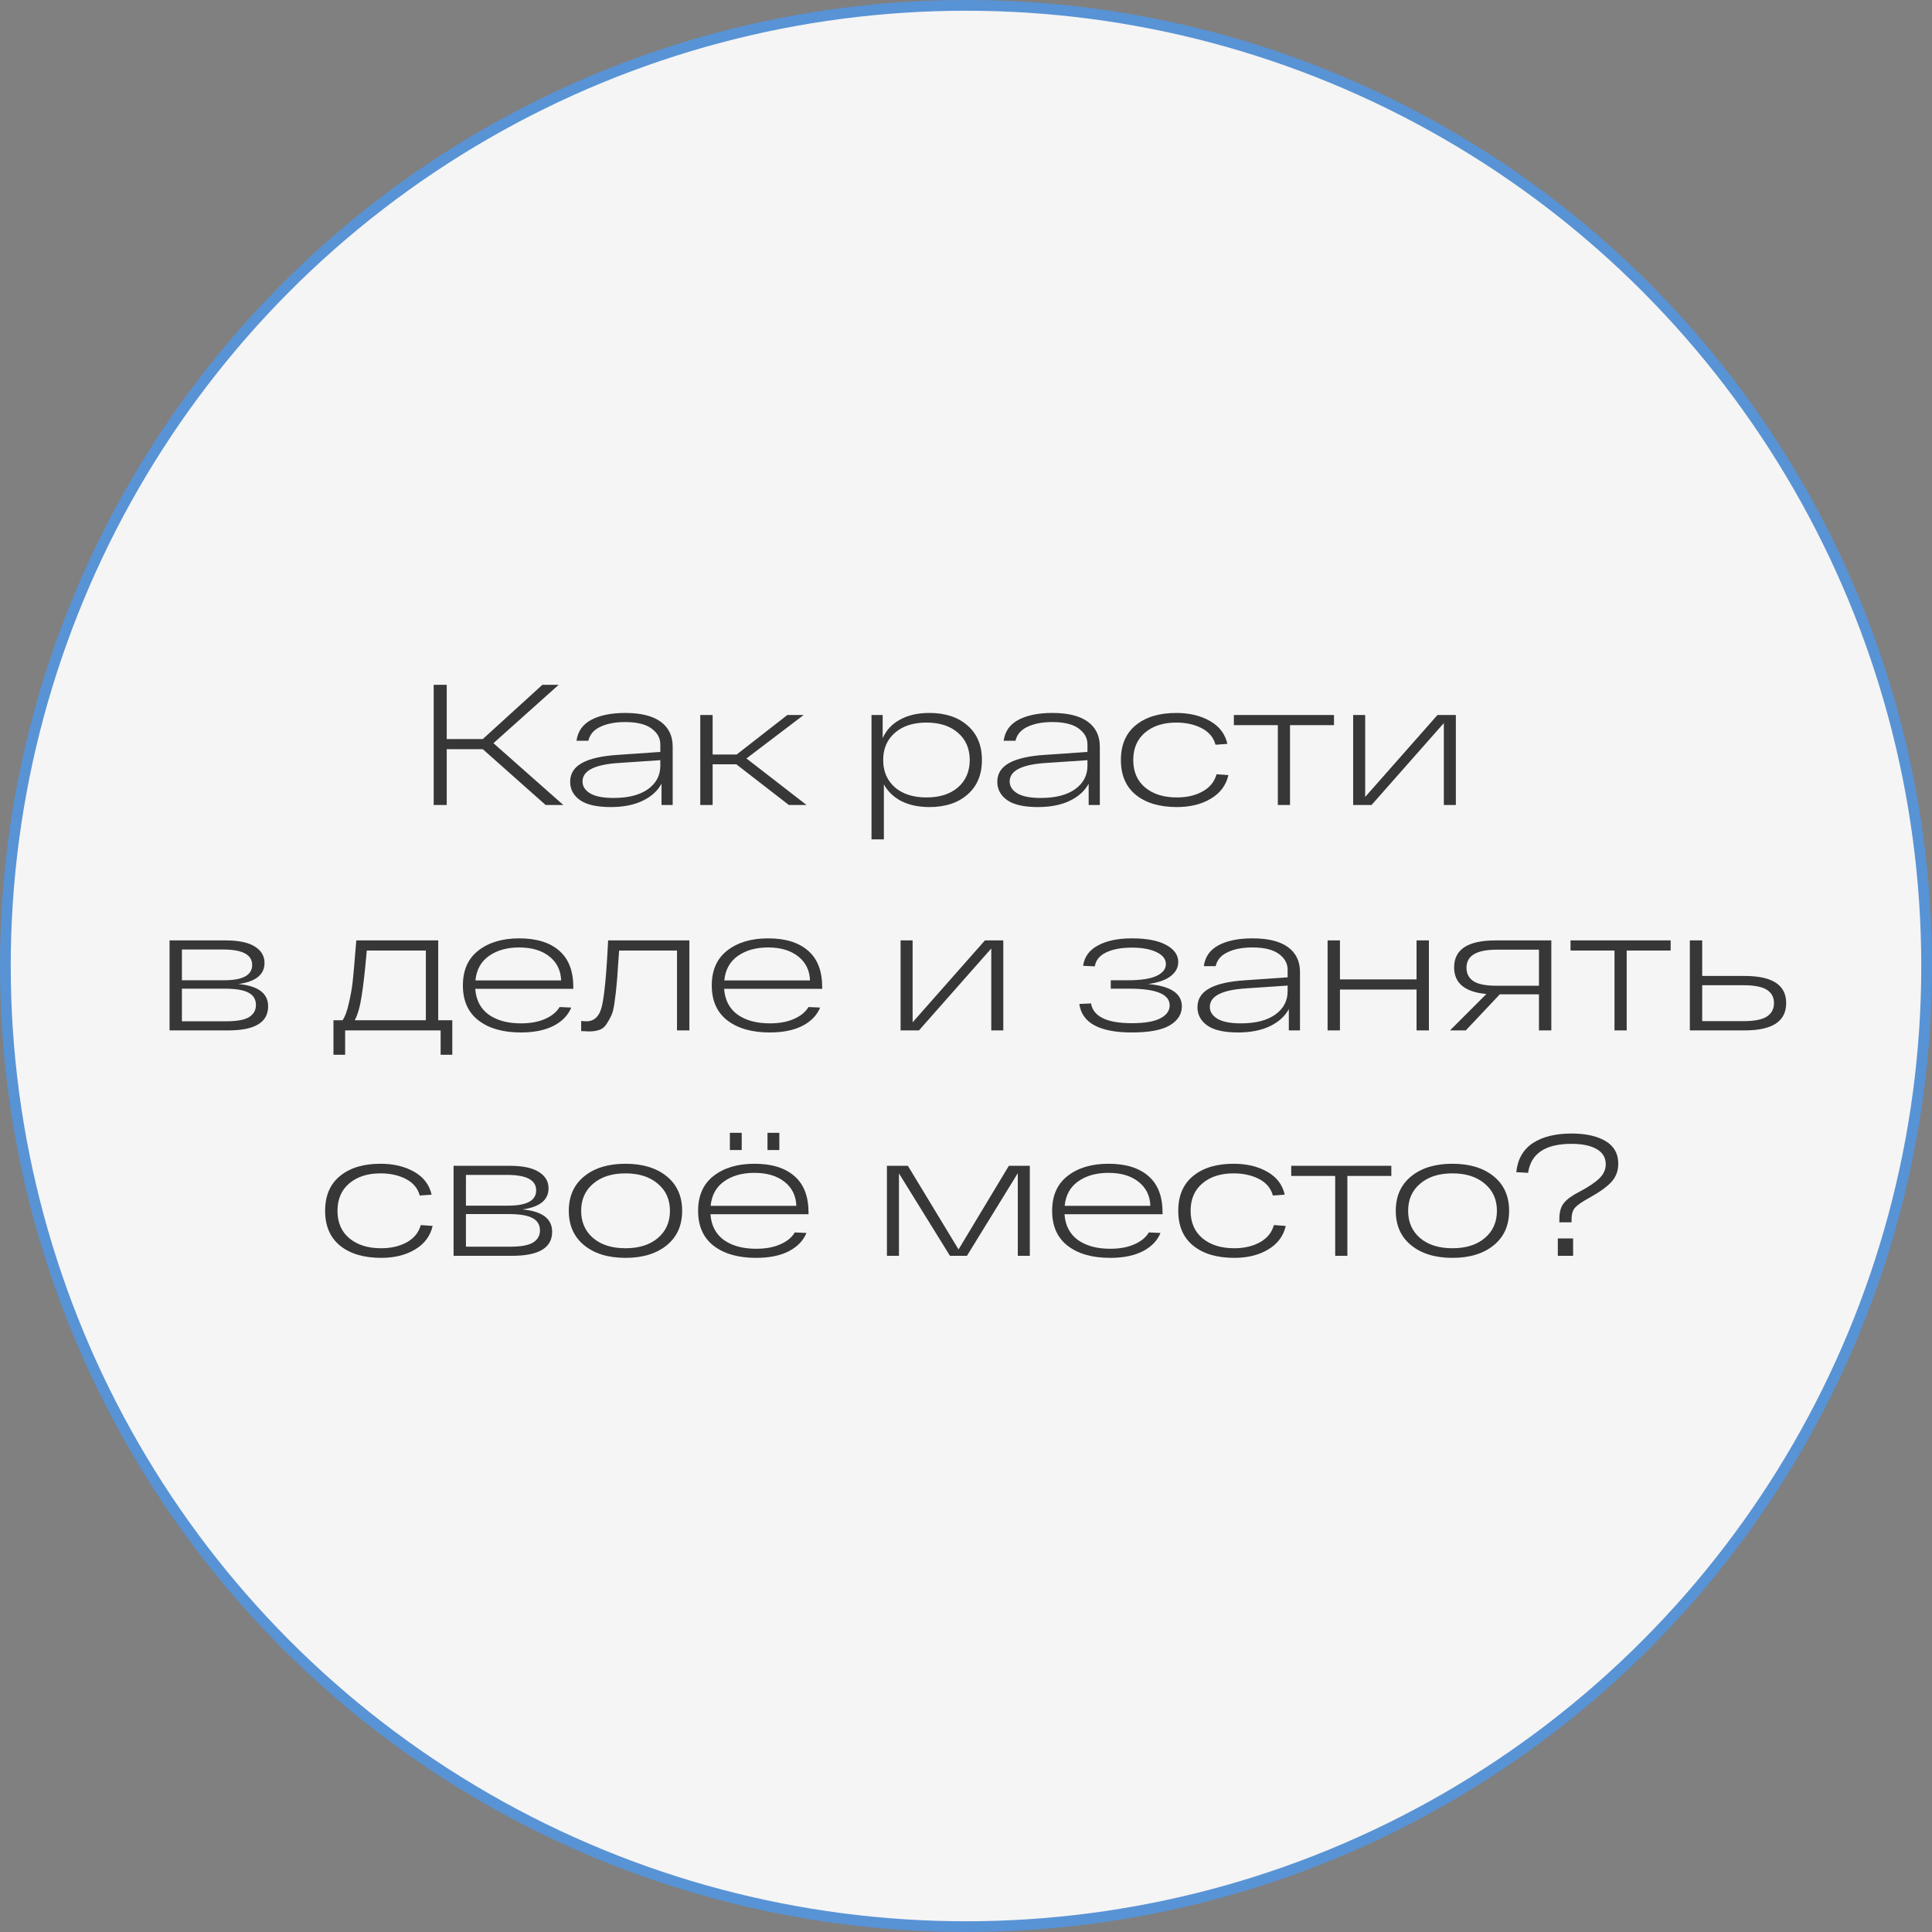 <?xml version="1.0" encoding="UTF-8"?> <svg xmlns="http://www.w3.org/2000/svg" width="180" height="180" viewBox="0 0 180 180" fill="none"><rect x="0" y="0" width="180" height="180" fill="#808080" stroke="none"/> <circle cx="90" cy="90" r="89.5" fill="#F5F5F5" stroke="#5893D5"></circle> <path d="M52.485 75H50.837L44.981 69.8H41.621V75H40.405V63.8H41.621V68.856H44.981L50.533 63.8H52.053L45.973 69.24L52.485 75ZM58.24 66.424C59.701 66.424 60.805 66.696 61.552 67.24C62.298 67.784 62.672 68.557 62.672 69.56V75H61.632V73.016C61.269 73.688 60.677 74.221 59.856 74.616C59.045 75 58.058 75.192 56.896 75.192C55.616 75.192 54.666 74.979 54.048 74.552C53.429 74.115 53.12 73.544 53.12 72.84C53.12 72.083 53.482 71.501 54.208 71.096C54.944 70.68 56.069 70.424 57.584 70.328L61.52 70.056V69.352C61.52 68.755 61.242 68.259 60.688 67.864C60.144 67.469 59.328 67.272 58.24 67.272C57.312 67.272 56.538 67.421 55.92 67.72C55.312 68.008 54.944 68.44 54.816 69.016H53.712C53.829 68.141 54.288 67.491 55.088 67.064C55.898 66.637 56.949 66.424 58.24 66.424ZM57.168 74.344C58.533 74.344 59.6 74.072 60.368 73.528C61.136 72.973 61.52 72.248 61.52 71.352V70.824L57.712 71.08C55.418 71.219 54.272 71.795 54.272 72.808C54.272 73.256 54.506 73.624 54.976 73.912C55.456 74.2 56.186 74.344 57.168 74.344ZM75.146 75H73.498L68.602 71.208H66.394V75H65.242V66.616H66.394V70.296H68.634L73.354 66.616H74.874L69.546 70.664L75.146 75ZM86.588 66.424C88.07 66.424 89.254 66.813 90.14 67.592C91.036 68.371 91.484 69.443 91.484 70.808C91.484 72.173 91.036 73.245 90.14 74.024C89.254 74.803 88.07 75.192 86.588 75.192C85.596 75.192 84.732 75.011 83.996 74.648C83.27 74.275 82.721 73.752 82.348 73.08V78.2H81.196V66.616H82.236V68.776C82.566 68.029 83.105 67.453 83.852 67.048C84.598 66.632 85.51 66.424 86.588 66.424ZM83.372 73.352C84.097 73.981 85.078 74.296 86.316 74.296C87.553 74.296 88.534 73.981 89.26 73.352C89.985 72.712 90.348 71.864 90.348 70.808C90.348 69.752 89.985 68.909 89.26 68.28C88.534 67.64 87.553 67.32 86.316 67.32C85.078 67.32 84.097 67.64 83.372 68.28C82.646 68.909 82.284 69.752 82.284 70.808C82.284 71.864 82.646 72.712 83.372 73.352ZM98.036 66.424C99.498 66.424 100.602 66.696 101.348 67.24C102.095 67.784 102.468 68.557 102.468 69.56V75H101.428V73.016C101.066 73.688 100.474 74.221 99.652 74.616C98.842 75 97.855 75.192 96.692 75.192C95.412 75.192 94.463 74.979 93.844 74.552C93.226 74.115 92.916 73.544 92.916 72.84C92.916 72.083 93.279 71.501 94.004 71.096C94.74 70.68 95.866 70.424 97.38 70.328L101.316 70.056V69.352C101.316 68.755 101.039 68.259 100.484 67.864C99.94 67.469 99.124 67.272 98.036 67.272C97.108 67.272 96.335 67.421 95.716 67.72C95.108 68.008 94.74 68.44 94.612 69.016H93.508C93.626 68.141 94.084 67.491 94.884 67.064C95.695 66.637 96.746 66.424 98.036 66.424ZM96.964 74.344C98.33 74.344 99.396 74.072 100.164 73.528C100.932 72.973 101.316 72.248 101.316 71.352V70.824L97.508 71.08C95.215 71.219 94.068 71.795 94.068 72.808C94.068 73.256 94.303 73.624 94.772 73.912C95.252 74.2 95.983 74.344 96.964 74.344ZM114.447 72.216C114.234 73.155 113.69 73.885 112.815 74.408C111.951 74.931 110.895 75.192 109.647 75.192C108.037 75.192 106.762 74.813 105.823 74.056C104.895 73.299 104.431 72.216 104.431 70.808C104.431 69.4 104.895 68.317 105.823 67.56C106.751 66.803 108.005 66.424 109.583 66.424C110.81 66.424 111.861 66.675 112.735 67.176C113.61 67.677 114.149 68.387 114.351 69.304L113.247 69.384C113.066 68.712 112.639 68.2 111.967 67.848C111.295 67.496 110.501 67.32 109.583 67.32C108.389 67.32 107.423 67.629 106.687 68.248C105.951 68.867 105.583 69.72 105.583 70.808C105.583 71.896 105.951 72.749 106.687 73.368C107.434 73.987 108.421 74.296 109.647 74.296C110.575 74.296 111.375 74.109 112.047 73.736C112.719 73.363 113.151 72.829 113.343 72.136L114.447 72.216ZM114.956 67.56V66.616H124.284V67.56H120.188V75H119.052V67.56H114.956ZM133.927 66.616H135.639V75H134.519V67.368L127.783 75H126.071V66.616H127.191V74.248L133.927 66.616ZM22.213 91.68C24.058 91.851 24.981 92.544 24.981 93.76C24.981 95.253 23.744 96 21.269 96H15.797V87.616H21.029C22.245 87.616 23.152 87.808 23.749 88.192C24.346 88.565 24.645 89.072 24.645 89.712C24.645 90.8 23.834 91.456 22.213 91.68ZM16.949 88.464V91.328H20.885C22.624 91.328 23.493 90.853 23.493 89.904C23.493 88.944 22.592 88.464 20.789 88.464H16.949ZM21.045 95.152C22.08 95.152 22.805 95.019 23.221 94.752C23.637 94.485 23.845 94.112 23.845 93.632C23.845 93.12 23.621 92.741 23.173 92.496C22.725 92.24 21.973 92.112 20.917 92.112H16.949V95.152H21.045ZM40.828 95.056H42.14V98.272H41.052V96H32.156V98.272H31.068V95.056H31.916C32.151 94.715 32.348 94.176 32.508 93.44C32.679 92.693 32.796 92.032 32.86 91.456C32.924 90.869 33.015 89.835 33.132 88.352C33.164 88.032 33.185 87.787 33.196 87.616H40.828V95.056ZM39.676 95.056V88.56H34.172C34.012 90.405 33.852 91.819 33.692 92.8C33.543 93.781 33.33 94.533 33.052 95.056H39.676ZM53.415 91.968V92.128H44.279C44.353 93.173 44.769 93.973 45.527 94.528C46.295 95.072 47.297 95.344 48.535 95.344C49.42 95.344 50.172 95.205 50.791 94.928C51.42 94.651 51.868 94.283 52.135 93.824L53.223 93.872C52.924 94.597 52.369 95.168 51.559 95.584C50.759 95.989 49.751 96.192 48.535 96.192C46.871 96.192 45.553 95.819 44.583 95.072C43.612 94.325 43.127 93.237 43.127 91.808C43.127 90.389 43.607 89.307 44.567 88.56C45.537 87.803 46.807 87.424 48.375 87.424C49.985 87.424 51.228 87.808 52.103 88.576C52.977 89.333 53.415 90.464 53.415 91.968ZM48.375 88.272C47.233 88.272 46.289 88.539 45.543 89.072C44.807 89.595 44.391 90.352 44.295 91.344H52.279C52.247 90.405 51.879 89.659 51.175 89.104C50.471 88.549 49.537 88.272 48.375 88.272ZM56.659 87.616H64.227V96H63.075V88.56H57.683C57.662 88.869 57.63 89.312 57.587 89.888C57.534 90.752 57.486 91.387 57.443 91.792C57.411 92.197 57.352 92.699 57.267 93.296C57.192 93.883 57.096 94.304 56.979 94.56C56.872 94.805 56.723 95.077 56.531 95.376C56.35 95.664 56.12 95.856 55.843 95.952C55.576 96.048 55.256 96.096 54.883 96.096C54.755 96.096 54.51 96.085 54.147 96.064V95.12C54.36 95.141 54.526 95.152 54.643 95.152C55.4 95.152 55.886 94.651 56.099 93.648C56.323 92.645 56.51 90.635 56.659 87.616ZM76.602 91.968V92.128H67.466C67.541 93.173 67.957 93.973 68.714 94.528C69.482 95.072 70.485 95.344 71.722 95.344C72.608 95.344 73.359 95.205 73.978 94.928C74.608 94.651 75.055 94.283 75.322 93.824L76.41 93.872C76.112 94.597 75.557 95.168 74.746 95.584C73.946 95.989 72.938 96.192 71.722 96.192C70.058 96.192 68.741 95.819 67.77 95.072C66.799 94.325 66.314 93.237 66.314 91.808C66.314 90.389 66.794 89.307 67.754 88.56C68.725 87.803 69.994 87.424 71.562 87.424C73.173 87.424 74.415 87.808 75.29 88.576C76.165 89.333 76.602 90.464 76.602 91.968ZM71.562 88.272C70.421 88.272 69.477 88.539 68.73 89.072C67.994 89.595 67.578 90.352 67.482 91.344H75.466C75.434 90.405 75.066 89.659 74.362 89.104C73.658 88.549 72.725 88.272 71.562 88.272ZM91.763 87.616H93.475V96H92.355V88.368L85.618 96H83.906V87.616H85.026V95.248L91.763 87.616ZM106.959 91.68C109.06 91.861 110.111 92.555 110.111 93.76C110.111 94.496 109.732 95.088 108.975 95.536C108.228 95.973 107.055 96.192 105.455 96.192C102.436 96.192 100.804 95.307 100.559 93.536L101.647 93.488C101.86 94.715 103.13 95.328 105.455 95.328C106.639 95.328 107.519 95.179 108.095 94.88C108.682 94.581 108.975 94.176 108.975 93.664C108.975 92.629 107.716 92.112 105.199 92.112H103.487V91.328H105.119C106.282 91.328 107.156 91.195 107.743 90.928C108.33 90.651 108.623 90.283 108.623 89.824C108.623 89.355 108.33 88.981 107.743 88.704C107.167 88.427 106.404 88.288 105.455 88.288C104.474 88.288 103.674 88.437 103.055 88.736C102.447 89.024 102.095 89.456 101.999 90.032L100.911 89.984C101.028 89.141 101.492 88.507 102.303 88.08C103.114 87.643 104.164 87.424 105.455 87.424C106.831 87.424 107.892 87.627 108.639 88.032C109.396 88.437 109.775 88.971 109.775 89.632C109.775 90.144 109.54 90.581 109.071 90.944C108.602 91.307 107.898 91.552 106.959 91.68ZM116.685 87.424C118.146 87.424 119.25 87.696 119.997 88.24C120.744 88.784 121.117 89.557 121.117 90.56V96H120.077V94.016C119.714 94.688 119.122 95.221 118.301 95.616C117.49 96 116.504 96.192 115.341 96.192C114.061 96.192 113.112 95.979 112.493 95.552C111.874 95.115 111.565 94.544 111.565 93.84C111.565 93.083 111.928 92.501 112.653 92.096C113.389 91.68 114.514 91.424 116.029 91.328L119.965 91.056V90.352C119.965 89.755 119.688 89.259 119.133 88.864C118.589 88.469 117.773 88.272 116.685 88.272C115.757 88.272 114.984 88.421 114.365 88.72C113.757 89.008 113.389 89.44 113.261 90.016H112.157C112.274 89.141 112.733 88.491 113.533 88.064C114.344 87.637 115.394 87.424 116.685 87.424ZM115.613 95.344C116.978 95.344 118.045 95.072 118.813 94.528C119.581 93.973 119.965 93.248 119.965 92.352V91.824L116.157 92.08C113.864 92.219 112.717 92.795 112.717 93.808C112.717 94.256 112.952 94.624 113.421 94.912C113.901 95.2 114.632 95.344 115.613 95.344ZM123.688 96V87.616H124.84V91.248H131.976V87.616H133.128V96H131.976V92.192H124.84V96H123.688ZM144.533 87.616V96H143.381V92.64H139.733L136.565 96H135.093L138.485 92.608C136.479 92.427 135.477 91.6 135.477 90.128C135.477 88.453 136.762 87.616 139.333 87.616H144.533ZM139.445 91.84H143.381V88.48H139.445C137.567 88.48 136.629 89.04 136.629 90.16C136.629 90.704 136.842 91.12 137.269 91.408C137.706 91.696 138.431 91.84 139.445 91.84ZM146.323 88.56V87.616H155.651V88.56H151.555V96H150.419V88.56H146.323ZM162.558 90.928C165.128 90.928 166.414 91.771 166.414 93.456C166.414 95.152 165.128 96 162.558 96H158.03H157.438V87.616H158.59V90.928H162.558ZM162.462 95.136C163.464 95.136 164.184 94.992 164.622 94.704C165.059 94.416 165.278 94 165.278 93.456C165.278 92.912 165.059 92.501 164.622 92.224C164.184 91.936 163.464 91.792 162.462 91.792H158.59V95.136H162.462ZM40.307 114.216C40.093 115.155 39.549 115.885 38.675 116.408C37.811 116.931 36.755 117.192 35.507 117.192C33.896 117.192 32.621 116.813 31.683 116.056C30.755 115.299 30.291 114.216 30.291 112.808C30.291 111.4 30.755 110.317 31.683 109.56C32.611 108.803 33.864 108.424 35.443 108.424C36.669 108.424 37.72 108.675 38.595 109.176C39.469 109.677 40.008 110.387 40.211 111.304L39.107 111.384C38.925 110.712 38.499 110.2 37.827 109.848C37.155 109.496 36.36 109.32 35.443 109.32C34.248 109.32 33.283 109.629 32.547 110.248C31.811 110.867 31.443 111.72 31.443 112.808C31.443 113.896 31.811 114.749 32.547 115.368C33.293 115.987 34.28 116.296 35.507 116.296C36.435 116.296 37.235 116.109 37.907 115.736C38.579 115.363 39.011 114.829 39.203 114.136L40.307 114.216ZM48.674 112.68C50.519 112.851 51.442 113.544 51.442 114.76C51.442 116.253 50.205 117 47.73 117H42.258V108.616H47.49C48.706 108.616 49.613 108.808 50.21 109.192C50.807 109.565 51.106 110.072 51.106 110.712C51.106 111.8 50.295 112.456 48.674 112.68ZM43.41 109.464V112.328H47.346C49.085 112.328 49.954 111.853 49.954 110.904C49.954 109.944 49.053 109.464 47.25 109.464H43.41ZM47.506 116.152C48.541 116.152 49.266 116.019 49.682 115.752C50.098 115.485 50.306 115.112 50.306 114.632C50.306 114.12 50.082 113.741 49.634 113.496C49.186 113.24 48.434 113.112 47.378 113.112H43.41V116.152H47.506ZM54.434 116.024C53.474 115.245 52.994 114.173 52.994 112.808C52.994 111.443 53.474 110.371 54.434 109.592C55.394 108.813 56.674 108.424 58.274 108.424C59.874 108.424 61.154 108.813 62.114 109.592C63.074 110.371 63.554 111.443 63.554 112.808C63.554 114.173 63.074 115.245 62.114 116.024C61.154 116.803 59.874 117.192 58.274 117.192C56.674 117.192 55.394 116.803 54.434 116.024ZM55.266 110.28C54.519 110.909 54.146 111.752 54.146 112.808C54.146 113.864 54.519 114.712 55.266 115.352C56.013 115.981 57.015 116.296 58.274 116.296C59.532 116.296 60.535 115.981 61.282 115.352C62.039 114.712 62.418 113.864 62.418 112.808C62.418 111.752 62.039 110.909 61.282 110.28C60.535 109.64 59.532 109.32 58.274 109.32C57.015 109.32 56.013 109.64 55.266 110.28ZM69.105 105.544V107.144H68.001V105.544H69.105ZM72.609 105.544V107.144H71.505V105.544H72.609ZM75.329 112.968V113.128H66.193C66.267 114.173 66.683 114.973 67.441 115.528C68.209 116.072 69.211 116.344 70.449 116.344C71.334 116.344 72.086 116.205 72.705 115.928C73.334 115.651 73.782 115.283 74.049 114.824L75.137 114.872C74.838 115.597 74.283 116.168 73.473 116.584C72.673 116.989 71.665 117.192 70.449 117.192C68.785 117.192 67.467 116.819 66.497 116.072C65.526 115.325 65.041 114.237 65.041 112.808C65.041 111.389 65.521 110.307 66.481 109.56C67.451 108.803 68.721 108.424 70.289 108.424C71.899 108.424 73.142 108.808 74.017 109.576C74.891 110.333 75.329 111.464 75.329 112.968ZM70.289 109.272C69.147 109.272 68.203 109.539 67.457 110.072C66.721 110.595 66.305 111.352 66.209 112.344H74.193C74.161 111.405 73.793 110.659 73.089 110.104C72.385 109.549 71.451 109.272 70.289 109.272ZM93.993 108.616H95.945V117H94.825V109.304L90.089 117H88.505L83.753 109.32V117H82.633V108.616H84.585L89.305 116.408L93.993 108.616ZM108.313 112.968V113.128H99.177C99.252 114.173 99.668 114.973 100.425 115.528C101.193 116.072 102.196 116.344 103.433 116.344C104.318 116.344 105.07 116.205 105.689 115.928C106.318 115.651 106.766 115.283 107.033 114.824L108.121 114.872C107.822 115.597 107.268 116.168 106.457 116.584C105.657 116.989 104.649 117.192 103.433 117.192C101.769 117.192 100.452 116.819 99.481 116.072C98.51 115.325 98.025 114.237 98.025 112.808C98.025 111.389 98.505 110.307 99.465 109.56C100.436 108.803 101.705 108.424 103.273 108.424C104.884 108.424 106.126 108.808 107.001 109.576C107.876 110.333 108.313 111.464 108.313 112.968ZM103.273 109.272C102.132 109.272 101.188 109.539 100.441 110.072C99.705 110.595 99.289 111.352 99.193 112.344H107.177C107.145 111.405 106.777 110.659 106.073 110.104C105.369 109.549 104.436 109.272 103.273 109.272ZM119.791 114.216C119.578 115.155 119.034 115.885 118.159 116.408C117.295 116.931 116.239 117.192 114.991 117.192C113.38 117.192 112.106 116.813 111.167 116.056C110.239 115.299 109.775 114.216 109.775 112.808C109.775 111.4 110.239 110.317 111.167 109.56C112.095 108.803 113.348 108.424 114.927 108.424C116.154 108.424 117.204 108.675 118.079 109.176C118.954 109.677 119.492 110.387 119.695 111.304L118.591 111.384C118.41 110.712 117.983 110.2 117.311 109.848C116.639 109.496 115.844 109.32 114.927 109.32C113.732 109.32 112.767 109.629 112.031 110.248C111.295 110.867 110.927 111.72 110.927 112.808C110.927 113.896 111.295 114.749 112.031 115.368C112.778 115.987 113.764 116.296 114.991 116.296C115.919 116.296 116.719 116.109 117.391 115.736C118.063 115.363 118.495 114.829 118.687 114.136L119.791 114.216ZM120.3 109.56V108.616H129.628V109.56H125.532V117H124.396V109.56H120.3ZM131.481 116.024C130.521 115.245 130.041 114.173 130.041 112.808C130.041 111.443 130.521 110.371 131.481 109.592C132.441 108.813 133.721 108.424 135.321 108.424C136.921 108.424 138.201 108.813 139.161 109.592C140.121 110.371 140.601 111.443 140.601 112.808C140.601 114.173 140.121 115.245 139.161 116.024C138.201 116.803 136.921 117.192 135.321 117.192C133.721 117.192 132.441 116.803 131.481 116.024ZM132.313 110.28C131.566 110.909 131.193 111.752 131.193 112.808C131.193 113.864 131.566 114.712 132.313 115.352C133.059 115.981 134.062 116.296 135.321 116.296C136.579 116.296 137.582 115.981 138.329 115.352C139.086 114.712 139.465 113.864 139.465 112.808C139.465 111.752 139.086 110.909 138.329 110.28C137.582 109.64 136.579 109.32 135.321 109.32C134.062 109.32 133.059 109.64 132.313 110.28ZM141.267 109.208C141.395 108.003 141.907 107.101 142.803 106.504C143.71 105.907 144.915 105.608 146.419 105.608C147.742 105.608 148.798 105.843 149.587 106.312C150.377 106.781 150.771 107.485 150.771 108.424C150.771 109.075 150.563 109.635 150.147 110.104C149.731 110.563 149.043 111.059 148.083 111.592C147.422 111.955 146.979 112.259 146.755 112.504C146.531 112.749 146.419 113.112 146.419 113.592V113.88H145.283V113.544C145.283 112.904 145.427 112.413 145.715 112.072C146.003 111.72 146.483 111.373 147.155 111.032C147.998 110.584 148.617 110.168 149.011 109.784C149.406 109.4 149.603 108.963 149.603 108.472C149.603 107.843 149.315 107.368 148.739 107.048C148.174 106.728 147.401 106.568 146.419 106.568C143.977 106.568 142.627 107.469 142.371 109.272L141.267 109.208ZM145.139 117V115.384H146.563V117H145.139Z" fill="#373737"></path> </svg> 